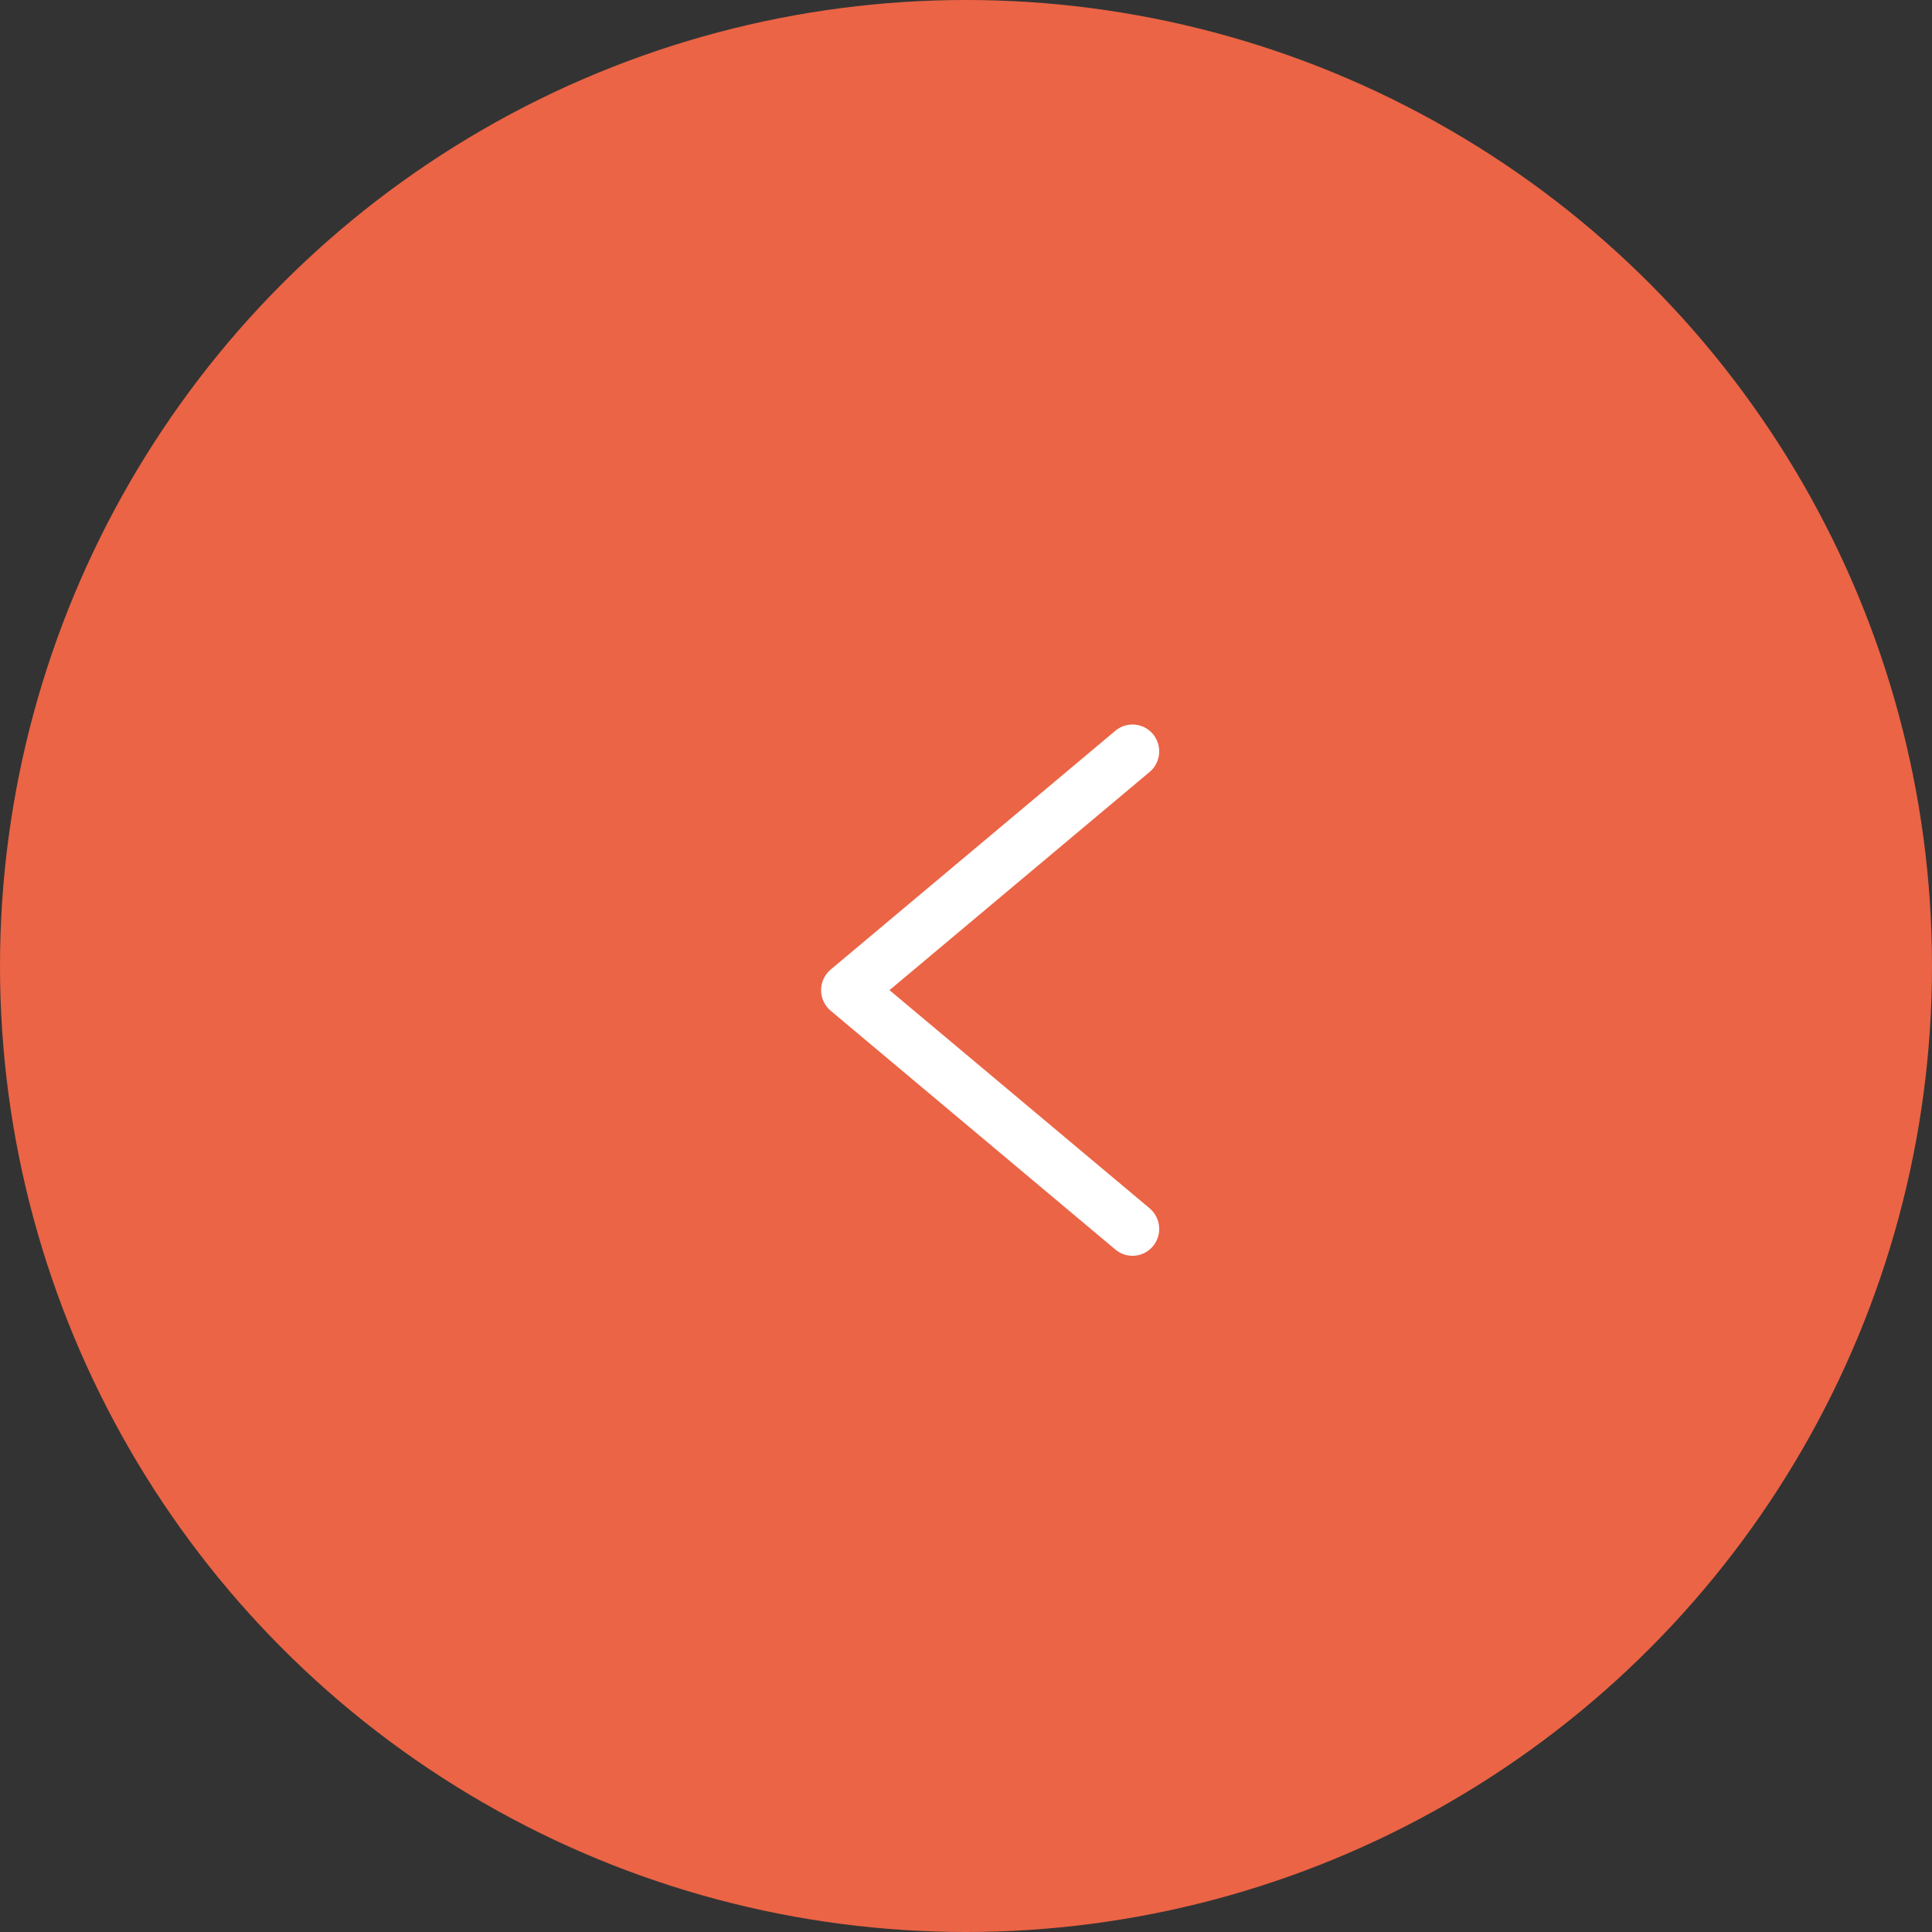 <?xml version="1.0" encoding="UTF-8"?> <svg xmlns="http://www.w3.org/2000/svg" width="40" height="40" viewBox="0 0 40 40" fill="none"><rect x="0" y="0" width="40" height="40" fill="#333333" stroke="none"/> <circle cx="20" cy="20" r="20" transform="rotate(-180 20 20)" fill="#EB6445"></circle> <mask id="mask0_423_882" style="mask-type:luminance" maskUnits="userSpaceOnUse" x="8" y="8" width="24" height="24"> <path d="M8 32L32 32L32 8L8 8L8 32Z" fill="white"></path> </mask> <g mask="url(#mask0_423_882)"> <path d="M23.447 15C23.606 15 23.763 15.068 23.872 15.2C24.067 15.436 24.036 15.787 23.801 15.983L18.416 20.5L23.801 25.016C24.036 25.213 24.067 25.564 23.872 25.8C23.676 26.036 23.329 26.068 23.093 25.871L17.199 20.927C17.073 20.822 17 20.665 17 20.5C17 20.335 17.073 20.179 17.199 20.073L23.093 15.129C23.197 15.042 23.323 15 23.447 15Z" fill="white"></path> </g> </svg> 